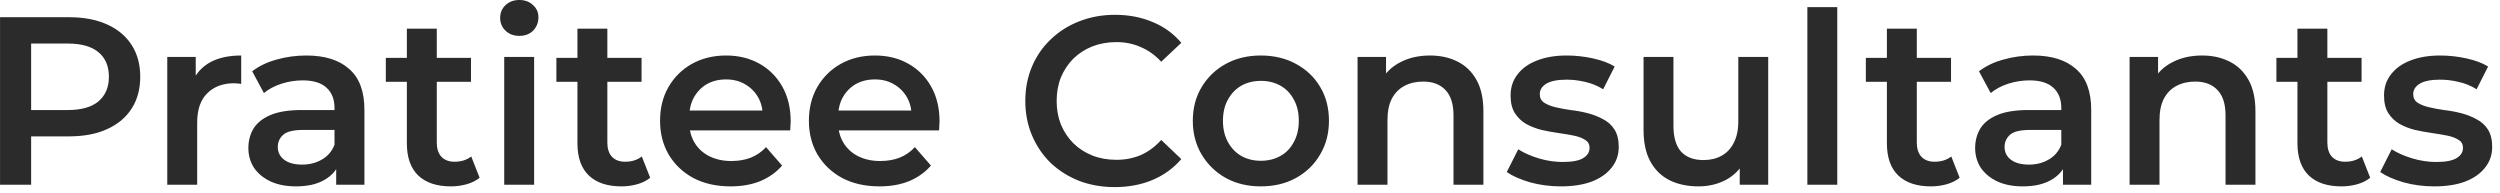 <svg width="220" height="17" viewBox="0 0 220 17" fill="none" xmlns="http://www.w3.org/2000/svg">
<path d="M0.003 16.254V1.515H6.067C7.372 1.515 8.488 1.725 9.415 2.146C10.355 2.567 11.078 3.171 11.584 3.957C12.089 4.743 12.341 5.677 12.341 6.758C12.341 7.839 12.089 8.772 11.584 9.558C11.078 10.344 10.355 10.948 9.415 11.369C8.488 11.79 7.372 12.001 6.067 12.001H1.519L2.74 10.716V16.254H0.003ZM2.74 11.011L1.519 9.684H5.941C7.148 9.684 8.053 9.432 8.657 8.926C9.274 8.407 9.583 7.684 9.583 6.758C9.583 5.817 9.274 5.094 8.657 4.589C8.053 4.084 7.148 3.831 5.941 3.831H1.519L2.74 2.483V11.011ZM14.72 16.254V5.01H17.225V8.105L16.93 7.2C17.267 6.442 17.794 5.866 18.51 5.473C19.24 5.08 20.145 4.884 21.226 4.884V7.389C21.113 7.361 21.008 7.347 20.91 7.347C20.812 7.333 20.713 7.326 20.615 7.326C19.619 7.326 18.826 7.621 18.236 8.211C17.646 8.786 17.352 9.649 17.352 10.8V16.254H14.72ZM29.584 16.254V13.98L29.437 13.496V9.516C29.437 8.744 29.205 8.147 28.742 7.726C28.279 7.291 27.577 7.073 26.636 7.073C26.005 7.073 25.38 7.172 24.762 7.368C24.159 7.565 23.646 7.839 23.225 8.189L22.193 6.273C22.797 5.81 23.513 5.466 24.341 5.242C25.183 5.003 26.054 4.884 26.952 4.884C28.58 4.884 29.837 5.277 30.721 6.063C31.619 6.835 32.069 8.035 32.069 9.663V16.254H29.584ZM26.047 16.401C25.204 16.401 24.468 16.261 23.836 15.98C23.204 15.685 22.713 15.285 22.362 14.78C22.025 14.261 21.857 13.678 21.857 13.032C21.857 12.401 22.004 11.832 22.299 11.327C22.608 10.822 23.106 10.421 23.794 10.127C24.482 9.832 25.394 9.684 26.531 9.684H29.795V11.432H26.721C25.822 11.432 25.218 11.579 24.91 11.874C24.601 12.155 24.446 12.506 24.446 12.927C24.446 13.404 24.636 13.783 25.015 14.064C25.394 14.345 25.92 14.485 26.594 14.485C27.24 14.485 27.815 14.338 28.321 14.043C28.84 13.748 29.212 13.313 29.437 12.738L29.879 14.317C29.626 14.976 29.17 15.489 28.51 15.854C27.864 16.219 27.043 16.401 26.047 16.401ZM39.679 16.401C38.444 16.401 37.489 16.085 36.815 15.454C36.141 14.808 35.804 13.861 35.804 12.611V2.525H38.437V12.548C38.437 13.082 38.57 13.496 38.837 13.79C39.117 14.085 39.503 14.232 39.995 14.232C40.584 14.232 41.075 14.078 41.469 13.769L42.206 15.643C41.897 15.896 41.518 16.085 41.069 16.212C40.619 16.338 40.156 16.401 39.679 16.401ZM33.952 7.2V5.094H41.447V7.2H33.952ZM44.371 16.254V5.01H47.003V16.254H44.371ZM45.697 3.157C45.206 3.157 44.799 3.003 44.476 2.694C44.167 2.385 44.013 2.013 44.013 1.578C44.013 1.129 44.167 0.757 44.476 0.462C44.799 0.153 45.206 -0.001 45.697 -0.001C46.188 -0.001 46.589 0.146 46.897 0.441C47.22 0.722 47.382 1.08 47.382 1.515C47.382 1.978 47.227 2.371 46.919 2.694C46.61 3.003 46.203 3.157 45.697 3.157ZM54.689 16.401C53.454 16.401 52.5 16.085 51.826 15.454C51.152 14.808 50.815 13.861 50.815 12.611V2.525H53.447V12.548C53.447 13.082 53.581 13.496 53.847 13.79C54.128 14.085 54.514 14.232 55.005 14.232C55.595 14.232 56.086 14.078 56.479 13.769L57.216 15.643C56.907 15.896 56.528 16.085 56.079 16.212C55.63 16.338 55.167 16.401 54.689 16.401ZM48.962 7.2V5.094H56.458V7.2H48.962ZM64.296 16.401C63.047 16.401 61.952 16.156 61.011 15.664C60.085 15.159 59.362 14.471 58.843 13.601C58.337 12.73 58.085 11.741 58.085 10.632C58.085 9.509 58.33 8.519 58.822 7.663C59.327 6.793 60.015 6.112 60.885 5.621C61.77 5.129 62.773 4.884 63.896 4.884C64.991 4.884 65.967 5.122 66.823 5.6C67.679 6.077 68.353 6.751 68.844 7.621C69.336 8.491 69.581 9.516 69.581 10.695C69.581 10.807 69.574 10.934 69.56 11.074C69.56 11.214 69.553 11.348 69.539 11.474H60.169V9.727H68.15L67.118 10.274C67.132 9.628 66.998 9.06 66.718 8.568C66.437 8.077 66.051 7.691 65.56 7.41C65.082 7.13 64.528 6.989 63.896 6.989C63.251 6.989 62.682 7.13 62.191 7.41C61.713 7.691 61.334 8.084 61.054 8.59C60.787 9.081 60.654 9.663 60.654 10.337V10.758C60.654 11.432 60.808 12.029 61.117 12.548C61.426 13.067 61.861 13.467 62.422 13.748C62.984 14.029 63.63 14.169 64.359 14.169C64.991 14.169 65.56 14.071 66.065 13.875C66.57 13.678 67.019 13.369 67.412 12.948L68.823 14.569C68.318 15.159 67.679 15.615 66.907 15.938C66.149 16.247 65.279 16.401 64.296 16.401ZM77.395 16.401C76.145 16.401 75.05 16.156 74.11 15.664C73.183 15.159 72.46 14.471 71.941 13.601C71.436 12.73 71.183 11.741 71.183 10.632C71.183 9.509 71.429 8.519 71.92 7.663C72.425 6.793 73.113 6.112 73.984 5.621C74.868 5.129 75.871 4.884 76.995 4.884C78.089 4.884 79.065 5.122 79.921 5.6C80.778 6.077 81.451 6.751 81.943 7.621C82.434 8.491 82.68 9.516 82.68 10.695C82.68 10.807 82.673 10.934 82.659 11.074C82.659 11.214 82.651 11.348 82.638 11.474H73.268V9.727H81.248L80.216 10.274C80.23 9.628 80.097 9.06 79.816 8.568C79.535 8.077 79.149 7.691 78.658 7.41C78.181 7.13 77.626 6.989 76.995 6.989C76.349 6.989 75.78 7.13 75.289 7.41C74.812 7.691 74.433 8.084 74.152 8.59C73.885 9.081 73.752 9.663 73.752 10.337V10.758C73.752 11.432 73.906 12.029 74.215 12.548C74.524 13.067 74.959 13.467 75.521 13.748C76.082 14.029 76.728 14.169 77.458 14.169C78.089 14.169 78.658 14.071 79.163 13.875C79.669 13.678 80.118 13.369 80.511 12.948L81.922 14.569C81.416 15.159 80.778 15.615 80.005 15.938C79.248 16.247 78.377 16.401 77.395 16.401ZM98.102 16.465C96.979 16.465 95.933 16.282 94.965 15.917C94.01 15.538 93.175 15.012 92.459 14.338C91.757 13.65 91.21 12.843 90.817 11.916C90.423 10.99 90.227 9.979 90.227 8.884C90.227 7.789 90.423 6.779 90.817 5.852C91.21 4.926 91.764 4.126 92.48 3.452C93.196 2.764 94.031 2.238 94.986 1.873C95.94 1.494 96.986 1.304 98.123 1.304C99.33 1.304 100.432 1.515 101.429 1.936C102.425 2.343 103.268 2.954 103.955 3.768L102.187 5.431C101.653 4.856 101.057 4.427 100.397 4.147C99.737 3.852 99.021 3.705 98.249 3.705C97.477 3.705 96.768 3.831 96.123 4.084C95.491 4.336 94.936 4.694 94.459 5.157C93.996 5.621 93.631 6.168 93.364 6.8C93.112 7.431 92.985 8.126 92.985 8.884C92.985 9.642 93.112 10.337 93.364 10.969C93.631 11.601 93.996 12.148 94.459 12.611C94.936 13.074 95.491 13.432 96.123 13.685C96.768 13.938 97.477 14.064 98.249 14.064C99.021 14.064 99.737 13.924 100.397 13.643C101.057 13.348 101.653 12.906 102.187 12.316L103.955 14.001C103.268 14.801 102.425 15.412 101.429 15.833C100.432 16.254 99.323 16.465 98.102 16.465ZM110.947 16.401C109.796 16.401 108.771 16.156 107.873 15.664C106.975 15.159 106.266 14.471 105.746 13.601C105.227 12.73 104.967 11.741 104.967 10.632C104.967 9.509 105.227 8.519 105.746 7.663C106.266 6.793 106.975 6.112 107.873 5.621C108.771 5.129 109.796 4.884 110.947 4.884C112.112 4.884 113.144 5.129 114.042 5.621C114.955 6.112 115.664 6.786 116.169 7.642C116.688 8.498 116.948 9.495 116.948 10.632C116.948 11.741 116.688 12.73 116.169 13.601C115.664 14.471 114.955 15.159 114.042 15.664C113.144 16.156 112.112 16.401 110.947 16.401ZM110.947 14.148C111.593 14.148 112.168 14.008 112.674 13.727C113.179 13.446 113.572 13.039 113.853 12.506C114.148 11.973 114.295 11.348 114.295 10.632C114.295 9.902 114.148 9.277 113.853 8.758C113.572 8.225 113.179 7.817 112.674 7.537C112.168 7.256 111.6 7.116 110.968 7.116C110.322 7.116 109.747 7.256 109.242 7.537C108.75 7.817 108.357 8.225 108.062 8.758C107.768 9.277 107.62 9.902 107.62 10.632C107.62 11.348 107.768 11.973 108.062 12.506C108.357 13.039 108.75 13.446 109.242 13.727C109.747 14.008 110.315 14.148 110.947 14.148ZM125.845 4.884C126.743 4.884 127.543 5.059 128.245 5.41C128.961 5.761 129.523 6.301 129.93 7.031C130.337 7.747 130.54 8.674 130.54 9.811V16.254H127.908V10.148C127.908 9.151 127.67 8.407 127.193 7.916C126.729 7.424 126.077 7.179 125.234 7.179C124.617 7.179 124.069 7.305 123.592 7.558C123.115 7.81 122.743 8.189 122.476 8.695C122.223 9.186 122.097 9.811 122.097 10.569V16.254H119.465V5.01H121.971V8.042L121.528 7.116C121.922 6.4 122.49 5.852 123.234 5.473C123.992 5.08 124.862 4.884 125.845 4.884ZM137.354 16.401C136.413 16.401 135.508 16.282 134.637 16.043C133.781 15.791 133.1 15.489 132.595 15.138L133.606 13.138C134.111 13.46 134.715 13.727 135.416 13.938C136.118 14.148 136.82 14.254 137.522 14.254C138.35 14.254 138.947 14.141 139.312 13.917C139.691 13.692 139.88 13.39 139.88 13.011C139.88 12.703 139.754 12.471 139.501 12.316C139.249 12.148 138.919 12.022 138.512 11.937C138.105 11.853 137.648 11.776 137.143 11.706C136.652 11.636 136.153 11.544 135.648 11.432C135.157 11.306 134.707 11.13 134.3 10.906C133.893 10.667 133.563 10.351 133.311 9.958C133.058 9.565 132.932 9.046 132.932 8.4C132.932 7.684 133.135 7.066 133.542 6.547C133.949 6.014 134.518 5.607 135.248 5.326C135.992 5.031 136.869 4.884 137.88 4.884C138.638 4.884 139.403 4.968 140.175 5.136C140.947 5.305 141.586 5.543 142.091 5.852L141.08 7.853C140.547 7.53 140.007 7.312 139.459 7.2C138.926 7.073 138.392 7.01 137.859 7.01C137.059 7.01 136.462 7.13 136.069 7.368C135.69 7.607 135.501 7.909 135.501 8.274C135.501 8.611 135.627 8.863 135.88 9.032C136.132 9.2 136.462 9.334 136.869 9.432C137.276 9.53 137.726 9.614 138.217 9.684C138.722 9.741 139.22 9.832 139.712 9.958C140.203 10.085 140.652 10.26 141.059 10.485C141.481 10.695 141.817 10.997 142.07 11.39C142.323 11.783 142.449 12.295 142.449 12.927C142.449 13.629 142.239 14.239 141.817 14.759C141.41 15.278 140.828 15.685 140.07 15.98C139.312 16.261 138.406 16.401 137.354 16.401ZM149.474 16.401C148.52 16.401 147.678 16.226 146.948 15.875C146.218 15.51 145.649 14.963 145.242 14.232C144.835 13.489 144.632 12.555 144.632 11.432V5.01H147.264V11.074C147.264 12.085 147.488 12.843 147.937 13.348C148.401 13.839 149.053 14.085 149.896 14.085C150.513 14.085 151.047 13.959 151.496 13.706C151.959 13.454 152.317 13.074 152.57 12.569C152.836 12.064 152.97 11.439 152.97 10.695V5.01H155.602V16.254H153.096V13.222L153.538 14.148C153.159 14.878 152.605 15.44 151.875 15.833C151.145 16.212 150.345 16.401 149.474 16.401ZM159.048 16.254V0.63H161.68V16.254H159.048ZM169.922 16.401C168.686 16.401 167.732 16.085 167.058 15.454C166.384 14.808 166.047 13.861 166.047 12.611V2.525H168.679V12.548C168.679 13.082 168.813 13.496 169.08 13.79C169.36 14.085 169.746 14.232 170.238 14.232C170.827 14.232 171.318 14.078 171.712 13.769L172.448 15.643C172.14 15.896 171.761 16.085 171.311 16.212C170.862 16.338 170.399 16.401 169.922 16.401ZM164.195 7.2V5.094H171.69V7.2H164.195ZM181.541 16.254V13.98L181.394 13.496V9.516C181.394 8.744 181.162 8.147 180.699 7.726C180.236 7.291 179.534 7.073 178.593 7.073C177.962 7.073 177.337 7.172 176.719 7.368C176.116 7.565 175.603 7.839 175.182 8.189L174.15 6.273C174.754 5.81 175.47 5.466 176.298 5.242C177.14 5.003 178.011 4.884 178.909 4.884C180.537 4.884 181.794 5.277 182.678 6.063C183.576 6.835 184.026 8.035 184.026 9.663V16.254H181.541ZM178.004 16.401C177.161 16.401 176.424 16.261 175.793 15.98C175.161 15.685 174.67 15.285 174.319 14.78C173.982 14.261 173.813 13.678 173.813 13.032C173.813 12.401 173.961 11.832 174.256 11.327C174.564 10.822 175.063 10.421 175.751 10.127C176.438 9.832 177.351 9.684 178.488 9.684H181.752V11.432H178.677C177.779 11.432 177.175 11.579 176.867 11.874C176.558 12.155 176.403 12.506 176.403 12.927C176.403 13.404 176.593 13.783 176.972 14.064C177.351 14.345 177.877 14.485 178.551 14.485C179.197 14.485 179.772 14.338 180.278 14.043C180.797 13.748 181.169 13.313 181.394 12.738L181.836 14.317C181.583 14.976 181.127 15.489 180.467 15.854C179.821 16.219 179 16.401 178.004 16.401ZM193.783 4.884C194.682 4.884 195.482 5.059 196.184 5.41C196.9 5.761 197.461 6.301 197.868 7.031C198.275 7.747 198.479 8.674 198.479 9.811V16.254H195.847V10.148C195.847 9.151 195.608 8.407 195.131 7.916C194.668 7.424 194.015 7.179 193.173 7.179C192.555 7.179 192.008 7.305 191.53 7.558C191.053 7.81 190.681 8.189 190.415 8.695C190.162 9.186 190.036 9.811 190.036 10.569V16.254H187.404V5.01H189.909V8.042L189.467 7.116C189.86 6.4 190.429 5.852 191.173 5.473C191.931 5.08 192.801 4.884 193.783 4.884ZM206.05 16.401C204.815 16.401 203.86 16.085 203.186 15.454C202.513 14.808 202.176 13.861 202.176 12.611V2.525H204.808V12.548C204.808 13.082 204.941 13.496 205.208 13.79C205.489 14.085 205.875 14.232 206.366 14.232C206.955 14.232 207.447 14.078 207.84 13.769L208.577 15.643C208.268 15.896 207.889 16.085 207.44 16.212C206.991 16.338 206.527 16.401 206.05 16.401ZM200.323 7.2V5.094H207.819V7.2H200.323ZM214.216 16.401C213.276 16.401 212.37 16.282 211.5 16.043C210.644 15.791 209.963 15.489 209.458 15.138L210.468 13.138C210.974 13.46 211.577 13.727 212.279 13.938C212.981 14.148 213.683 14.254 214.385 14.254C215.213 14.254 215.809 14.141 216.174 13.917C216.553 13.692 216.743 13.39 216.743 13.011C216.743 12.703 216.617 12.471 216.364 12.316C216.111 12.148 215.781 12.022 215.374 11.937C214.967 11.853 214.511 11.776 214.006 11.706C213.514 11.636 213.016 11.544 212.511 11.432C212.019 11.306 211.57 11.13 211.163 10.906C210.756 10.667 210.426 10.351 210.173 9.958C209.921 9.565 209.794 9.046 209.794 8.4C209.794 7.684 209.998 7.066 210.405 6.547C210.812 6.014 211.381 5.607 212.111 5.326C212.855 5.031 213.732 4.884 214.743 4.884C215.501 4.884 216.266 4.968 217.038 5.136C217.81 5.305 218.448 5.543 218.954 5.852L217.943 7.853C217.41 7.53 216.869 7.312 216.322 7.2C215.788 7.073 215.255 7.01 214.722 7.01C213.921 7.01 213.325 7.13 212.932 7.368C212.553 7.607 212.363 7.909 212.363 8.274C212.363 8.611 212.49 8.863 212.742 9.032C212.995 9.2 213.325 9.334 213.732 9.432C214.139 9.53 214.588 9.614 215.079 9.684C215.585 9.741 216.083 9.832 216.574 9.958C217.066 10.085 217.515 10.26 217.922 10.485C218.343 10.695 218.68 10.997 218.933 11.39C219.185 11.783 219.312 12.295 219.312 12.927C219.312 13.629 219.101 14.239 218.68 14.759C218.273 15.278 217.69 15.685 216.932 15.98C216.174 16.261 215.269 16.401 214.216 16.401Z" fill="#2B2B2B"/>
</svg>
